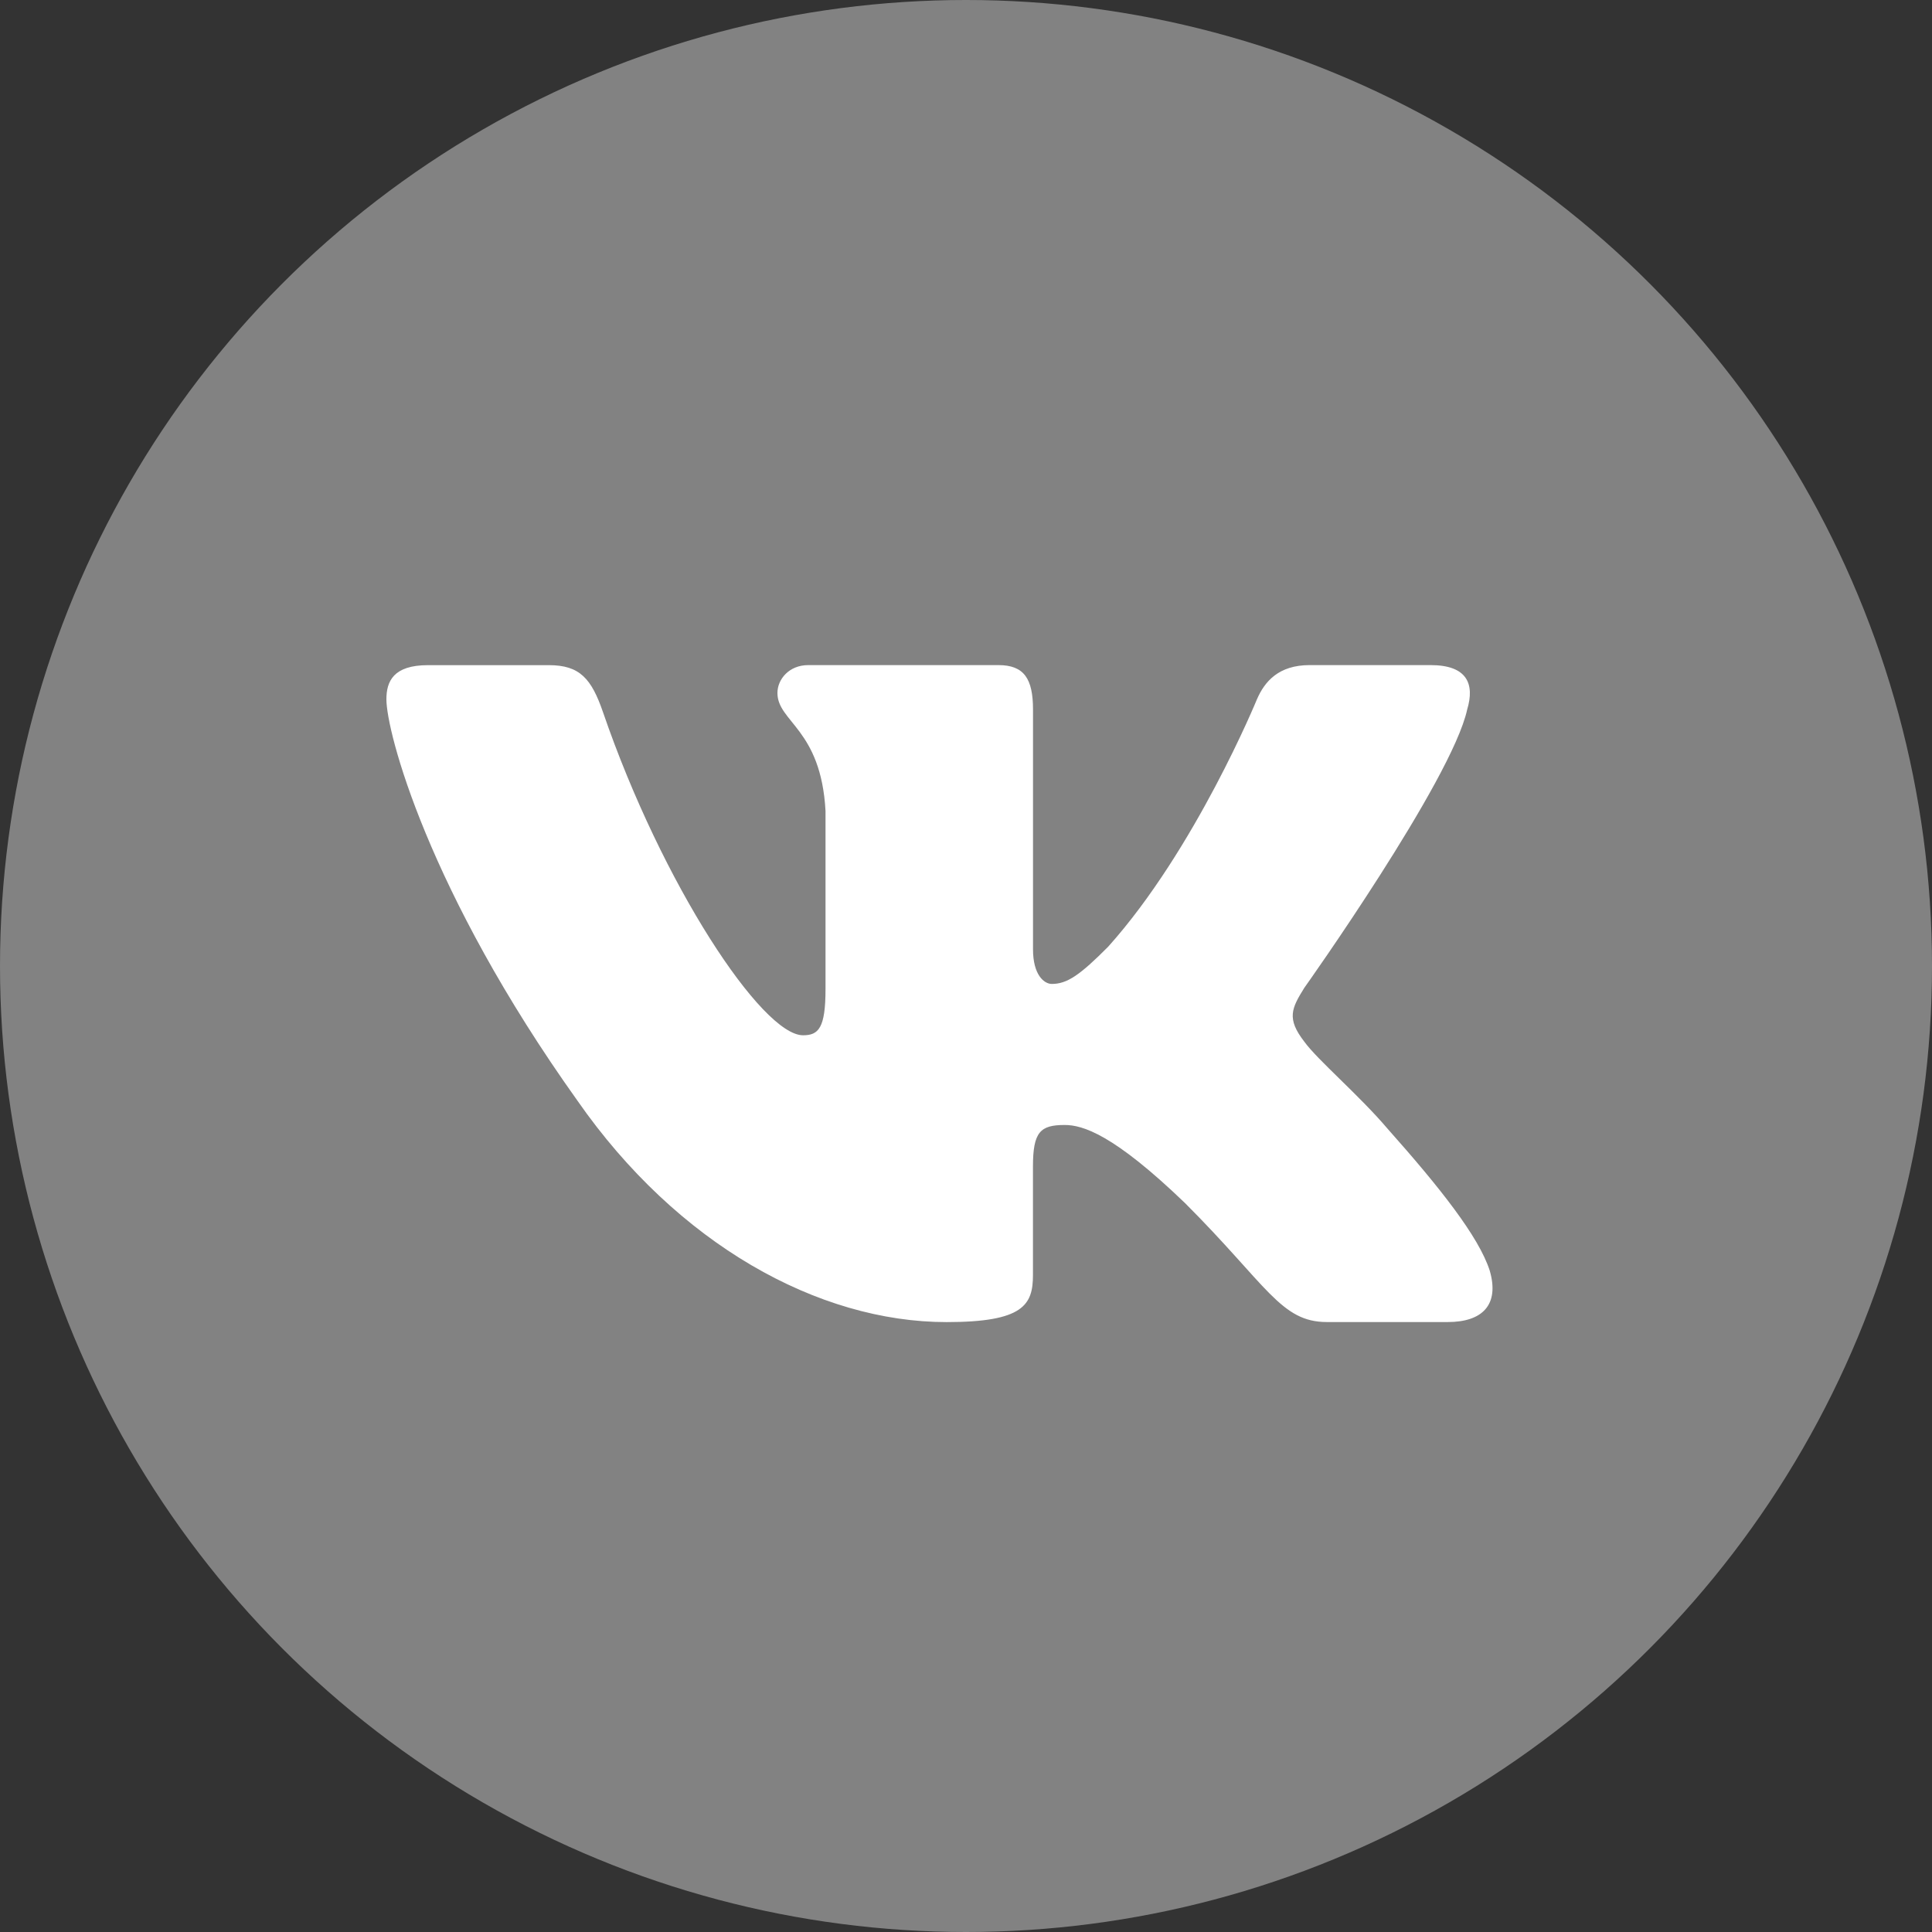 <?xml version="1.0" encoding="UTF-8"?> <svg xmlns="http://www.w3.org/2000/svg" width="35" height="35" viewBox="0 0 35 35" fill="none"><rect x="0" y="0" width="35" height="35" fill="#333333" stroke="none"/> <circle cx="17.5" cy="17.5" r="17.5" fill="#828282"></circle> <path d="M26.579 12.855C26.719 12.39 26.579 12.049 25.917 12.049H23.724C23.166 12.049 22.911 12.344 22.771 12.668C22.771 12.668 21.656 15.387 20.076 17.15C19.566 17.663 19.333 17.825 19.055 17.825C18.916 17.825 18.714 17.663 18.714 17.198V12.855C18.714 12.297 18.553 12.049 18.088 12.049H14.642C14.294 12.049 14.084 12.307 14.084 12.553C14.084 13.081 14.874 13.203 14.955 14.691V17.919C14.955 18.626 14.828 18.755 14.548 18.755C13.805 18.755 11.997 16.026 10.924 12.902C10.715 12.295 10.504 12.05 9.944 12.05H7.752C7.125 12.05 7 12.345 7 12.669C7 13.251 7.743 16.131 10.461 19.94C12.273 22.541 14.824 23.951 17.148 23.951C18.541 23.951 18.713 23.638 18.713 23.098V21.132C18.713 20.506 18.846 20.38 19.287 20.38C19.611 20.38 20.169 20.544 21.47 21.797C22.956 23.283 23.202 23.95 24.037 23.95H26.229C26.855 23.95 27.168 23.637 26.988 23.019C26.791 22.404 26.081 21.509 25.139 20.45C24.627 19.846 23.862 19.196 23.629 18.871C23.304 18.452 23.398 18.267 23.629 17.895C23.63 17.896 26.301 14.134 26.579 12.855Z" fill="white"></path> </svg> 